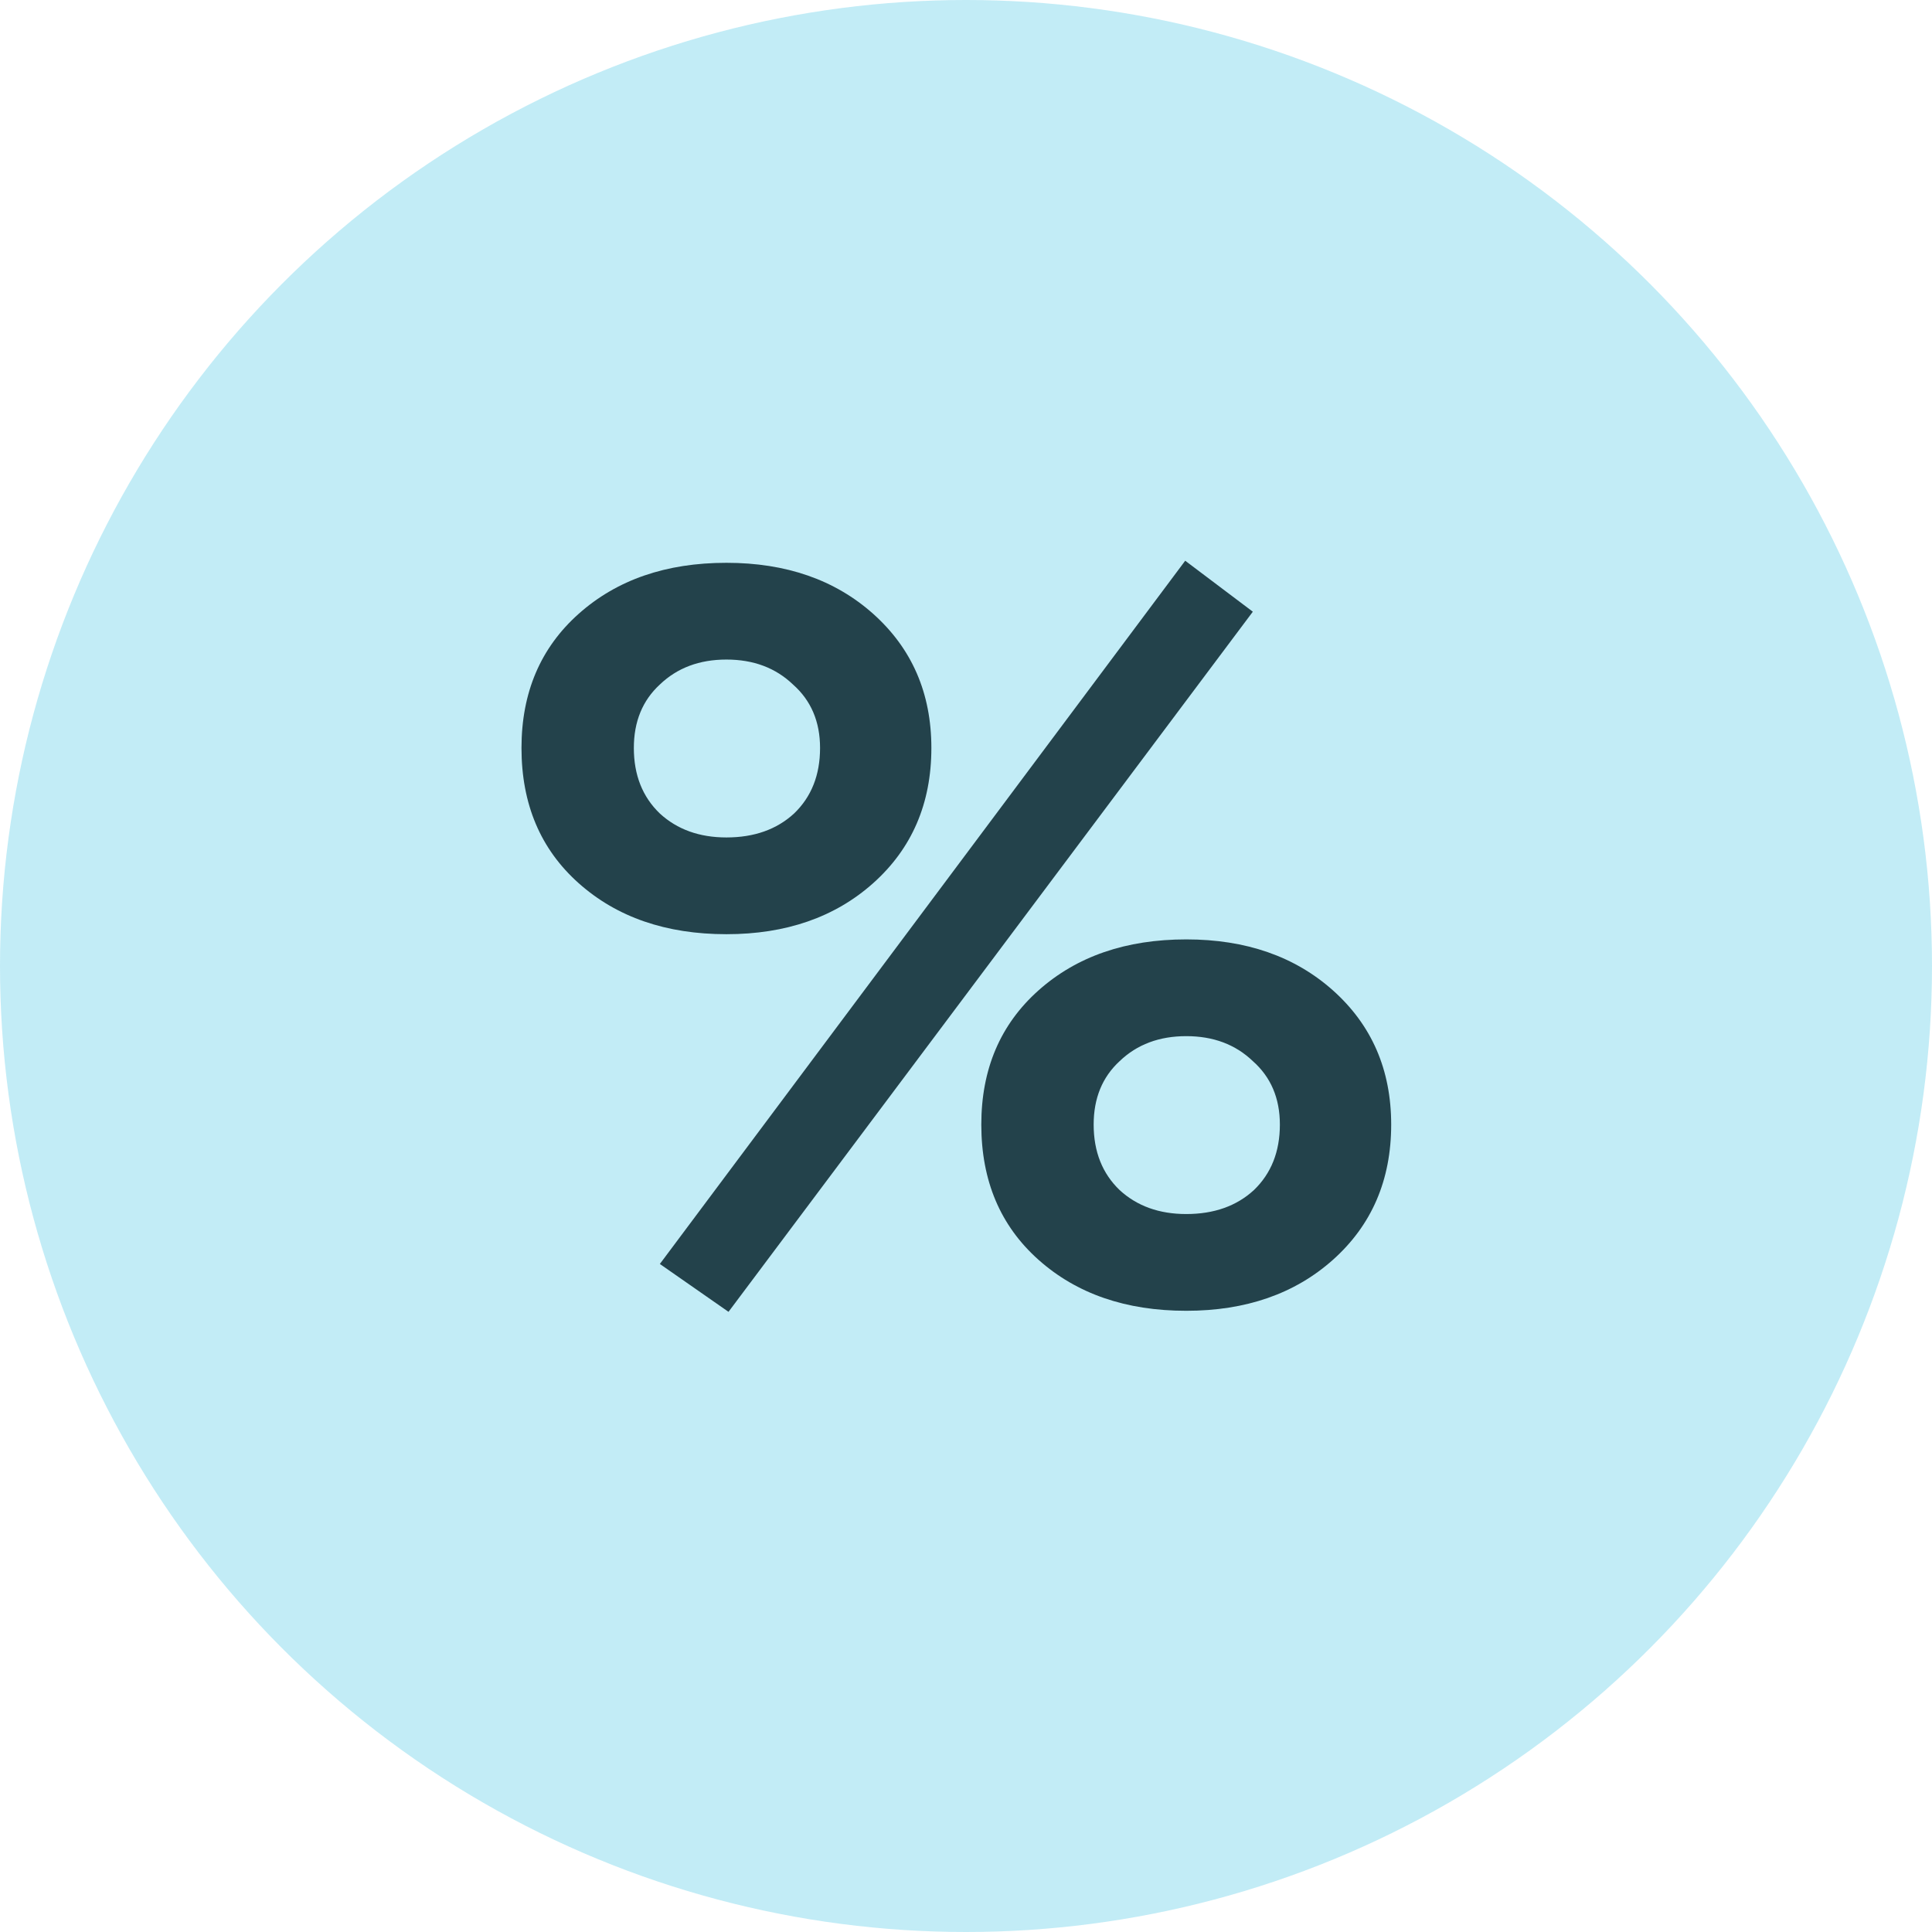 <?xml version="1.0" encoding="UTF-8"?> <svg xmlns="http://www.w3.org/2000/svg" width="52" height="52" viewBox="0 0 52 52" fill="none"> <circle cx="26" cy="26" r="26" fill="#68D1EA" fill-opacity="0.4"></circle> <path d="M19.552 25.144C17.928 25.144 16.603 24.687 15.576 23.772C14.549 22.857 14.036 21.644 14.036 20.132C14.036 18.639 14.549 17.435 15.576 16.52C16.603 15.605 17.928 15.148 19.552 15.148C21.157 15.148 22.473 15.605 23.5 16.52C24.545 17.453 25.068 18.657 25.068 20.132C25.068 21.625 24.545 22.839 23.5 23.772C22.473 24.687 21.157 25.144 19.552 25.144ZM17.06 20.132C17.06 20.86 17.293 21.448 17.76 21.896C18.227 22.325 18.824 22.54 19.552 22.54C20.299 22.54 20.905 22.325 21.372 21.896C21.839 21.448 22.072 20.86 22.072 20.132C22.072 19.423 21.829 18.853 21.344 18.424C20.877 17.976 20.28 17.752 19.552 17.752C18.824 17.752 18.227 17.976 17.76 18.424C17.293 18.853 17.06 19.423 17.06 20.132ZM31.928 35.28C30.304 35.28 28.979 34.823 27.952 33.908C26.925 32.993 26.412 31.78 26.412 30.268C26.412 28.775 26.925 27.571 27.952 26.656C28.979 25.741 30.304 25.284 31.928 25.284C33.533 25.284 34.849 25.741 35.876 26.656C36.921 27.589 37.444 28.793 37.444 30.268C37.444 31.761 36.921 32.975 35.876 33.908C34.849 34.823 33.533 35.28 31.928 35.28ZM29.436 30.268C29.436 30.996 29.669 31.584 30.136 32.032C30.603 32.461 31.2 32.676 31.928 32.676C32.675 32.676 33.281 32.461 33.748 32.032C34.215 31.584 34.448 30.996 34.448 30.268C34.448 29.559 34.205 28.989 33.72 28.56C33.253 28.112 32.656 27.888 31.928 27.888C31.2 27.888 30.603 28.112 30.136 28.56C29.669 28.989 29.436 29.559 29.436 30.268ZM19.608 35.308L17.76 34.02L31.9 15.092L33.72 16.464L19.608 35.308Z" fill="#23424B"></path> </svg> 